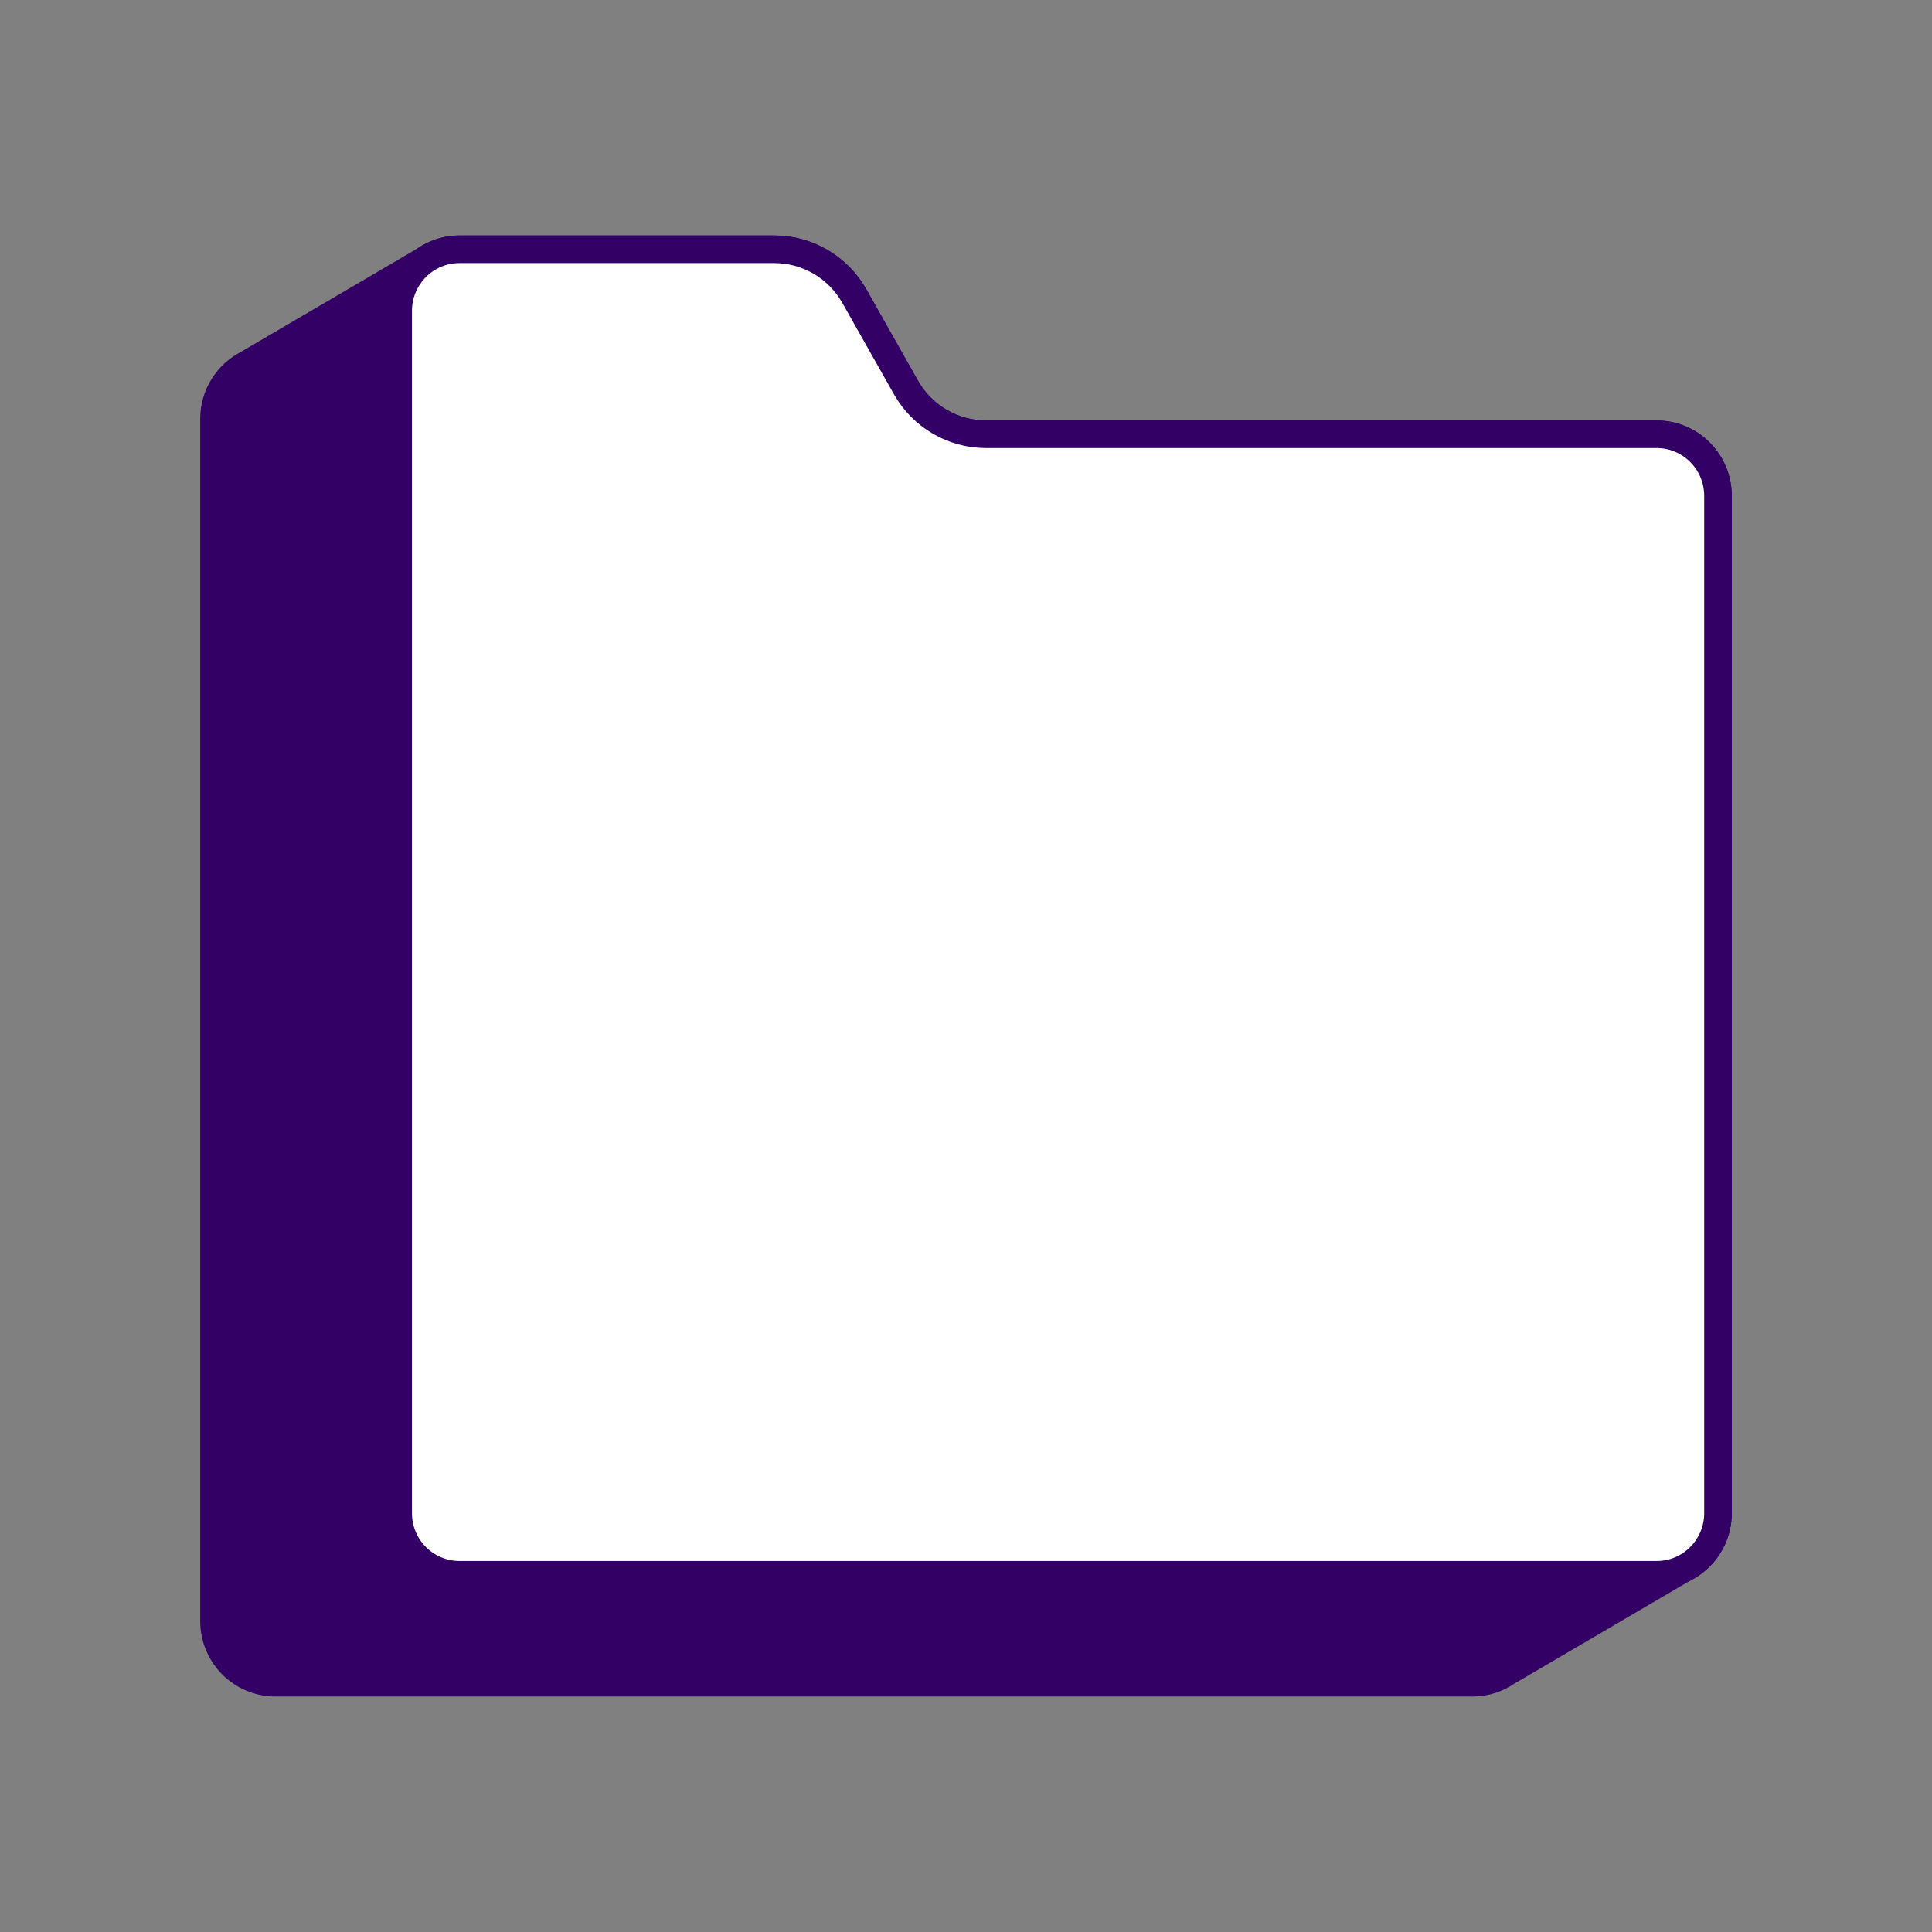 <svg width="70" height="70" viewBox="0 0 70 70" fill="none" xmlns="http://www.w3.org/2000/svg">
<rect x="0" y="0" width="70" height="70" fill="#808080" stroke="none"/>
<path d="M60.022 15.734H35.725C34.525 15.734 33.415 15.086 32.823 14.036L30.955 10.73C30.363 9.68 29.253 9.032 28.052 9.032H16.65C16.183 9.032 15.752 9.178 15.396 9.423L8.98 13.182C8.254 13.55 7.754 14.304 7.754 15.175V58.734C7.754 59.968 8.749 60.968 9.978 60.968H53.349C53.816 60.968 54.247 60.822 54.603 60.577L61.02 56.818C61.746 56.45 62.246 55.696 62.246 54.825V17.968C62.246 16.733 61.251 15.734 60.022 15.734Z" fill="#330066" stroke="#330066" stroke-miterlimit="10"/>
<path d="M28.052 9.032H16.651C15.422 9.032 14.426 10.032 14.426 11.266V54.825C14.426 56.059 15.422 57.058 16.651 57.058H60.022C61.251 57.058 62.246 56.059 62.246 54.825V17.968C62.246 16.733 61.251 15.734 60.022 15.734H35.726C34.525 15.734 33.415 15.086 32.823 14.036L30.955 10.73C30.363 9.68 29.253 9.032 28.052 9.032Z" fill="white" stroke="#330066" stroke-miterlimit="10"/>
</svg>
